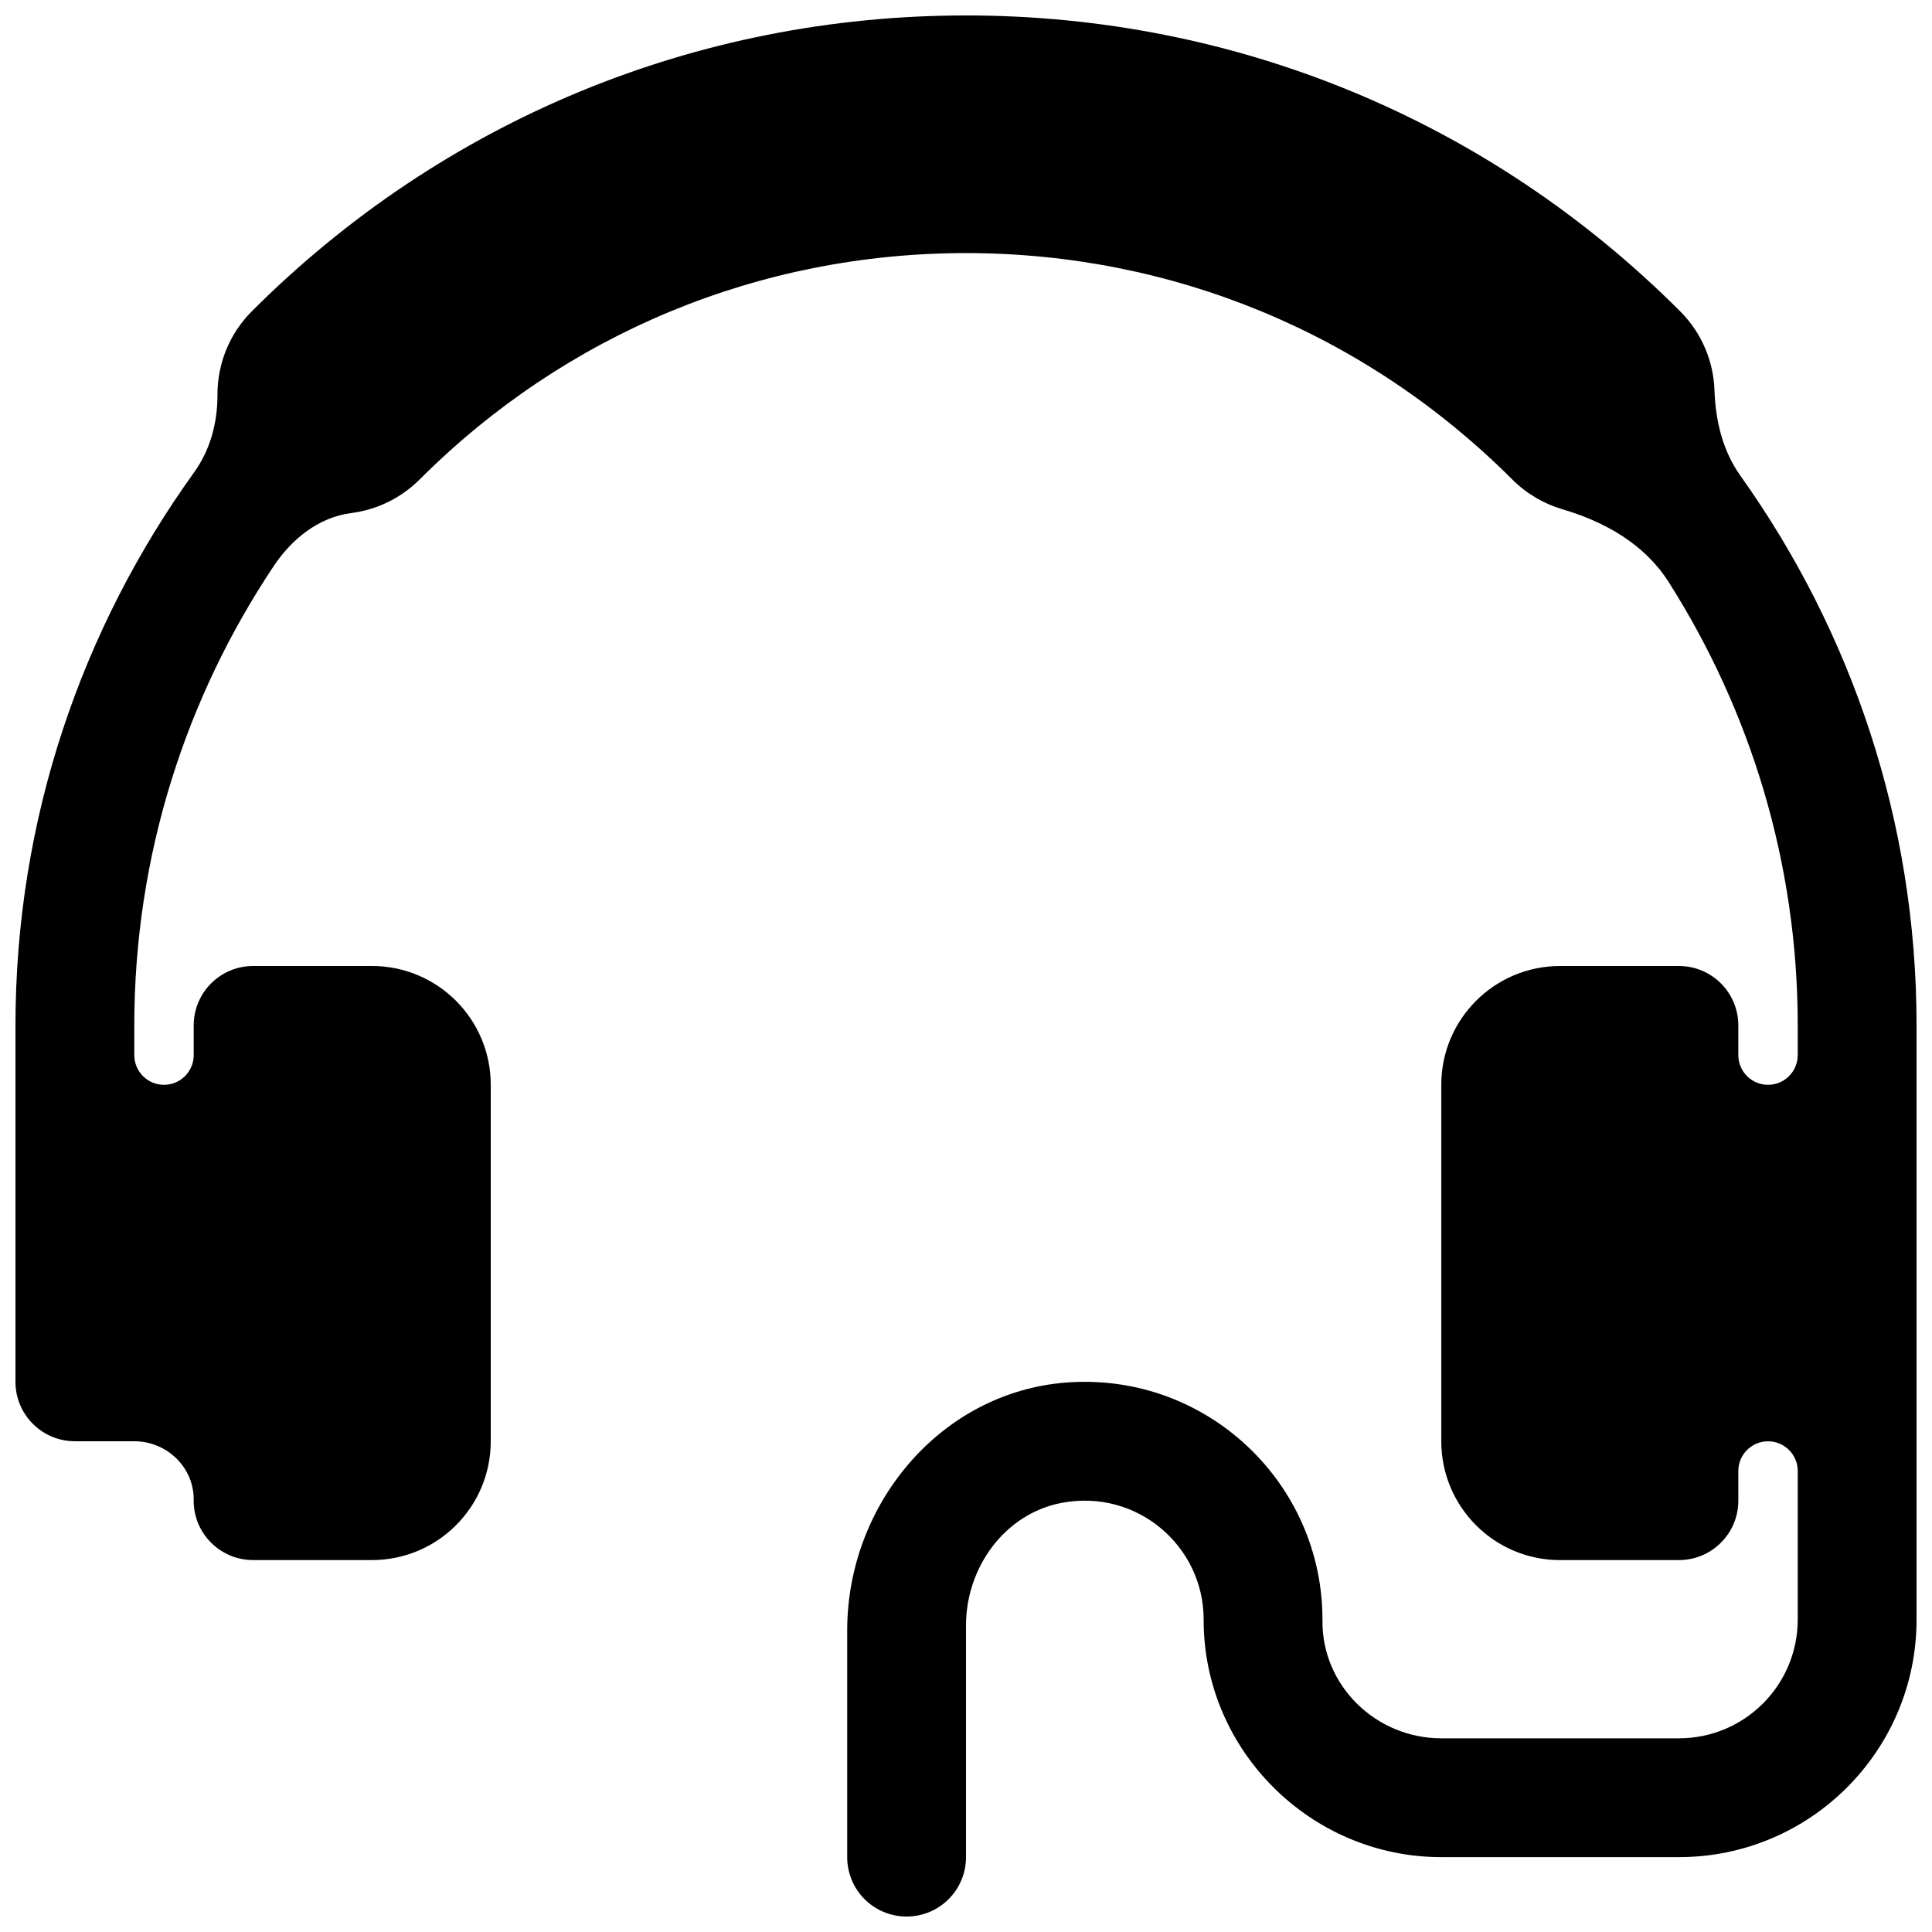 <?xml version="1.0" encoding="UTF-8"?>
<!-- The Best Svg Icon site in the world: iconSvg.co, Visit us! https://iconsvg.co -->
<svg width="800px" height="800px" version="1.1" viewBox="144 144 512 512" xmlns="http://www.w3.org/2000/svg">
 <defs>
  <clipPath id="a">
   <path d="m148.09 148.09h503.81v503.81h-503.81z"/>
  </clipPath>
 </defs>
 <g clip-path="url(#a)">
  <path d="m605.27 270.14c-4.723-6.644-6.629-14.516-6.91-22.656-0.27-7.637-3.273-15.16-9.117-21.004-50.523-50.535-117.75-78.387-189.24-78.387-71.496 0-138.72 27.852-189.26 78.391-6.125 6.141-9.129 14.152-9.113 22.168 0.016 7.398-1.891 14.531-6.203 20.547-29.727 41.309-47.328 91.879-47.328 146.54v94.465c0 8.691 7.055 15.742 15.742 15.742h15.742c8.629 0 15.855 6.926 15.742 15.555-0.105 8.789 6.996 15.934 15.75 15.934h31.488c17.398 0 31.488-14.09 31.488-31.488v-94.465c0-17.398-14.09-31.488-31.488-31.488l-31.488 0.004c-8.691 0-15.742 7.055-15.742 15.742v7.871c-0.004 4.348-3.527 7.875-7.875 7.875-4.344 0-7.871-3.527-7.871-7.875v-7.871c0-45.027 13.68-86.875 36.984-121.78 4.754-7.133 11.934-12.895 20.438-13.98 6.676-0.852 13.129-3.84 18.262-8.973 38.664-38.637 90.055-59.938 144.73-59.938s106.07 21.301 144.72 59.953c3.84 3.84 8.438 6.488 13.32 7.934 11.336 3.336 21.82 9.289 28.148 19.254 21.617 34.023 34.227 74.297 34.227 117.53v7.871c0 4.344-3.527 7.871-7.871 7.871-4.344 0.004-7.871-3.523-7.871-7.871v-7.871c0-8.691-7.055-15.742-15.742-15.742h-31.488c-17.398 0-31.488 14.09-31.488 31.488v94.465c0 17.398 14.09 31.488 31.488 31.488h31.488c8.691 0 15.742-7.055 15.742-15.742v-7.871c0-4.344 3.527-7.871 7.871-7.871s7.871 3.527 7.871 7.871v39.355c0 17.398-14.09 31.488-31.488 31.488h-62.977c-17.238 0-31.598-13.855-31.488-31.109 0.219-36.527-30.797-65.969-67.84-63.18-33.328 2.531-58.109 32.258-58.109 65.664v60.113c0 8.707 7.039 15.742 15.742 15.742 8.707 0 15.742-7.039 15.742-15.742v-61.418c0-15.32 10.234-29.551 25.27-32.449 20.09-3.871 37.754 11.523 37.707 30.938-0.062 34.605 28.387 62.93 62.977 62.93h62.977c34.777 0 62.977-28.199 62.977-62.977v-157.44c0-54.238-17.332-104.45-46.633-145.6z"/>
 </g>
</svg>